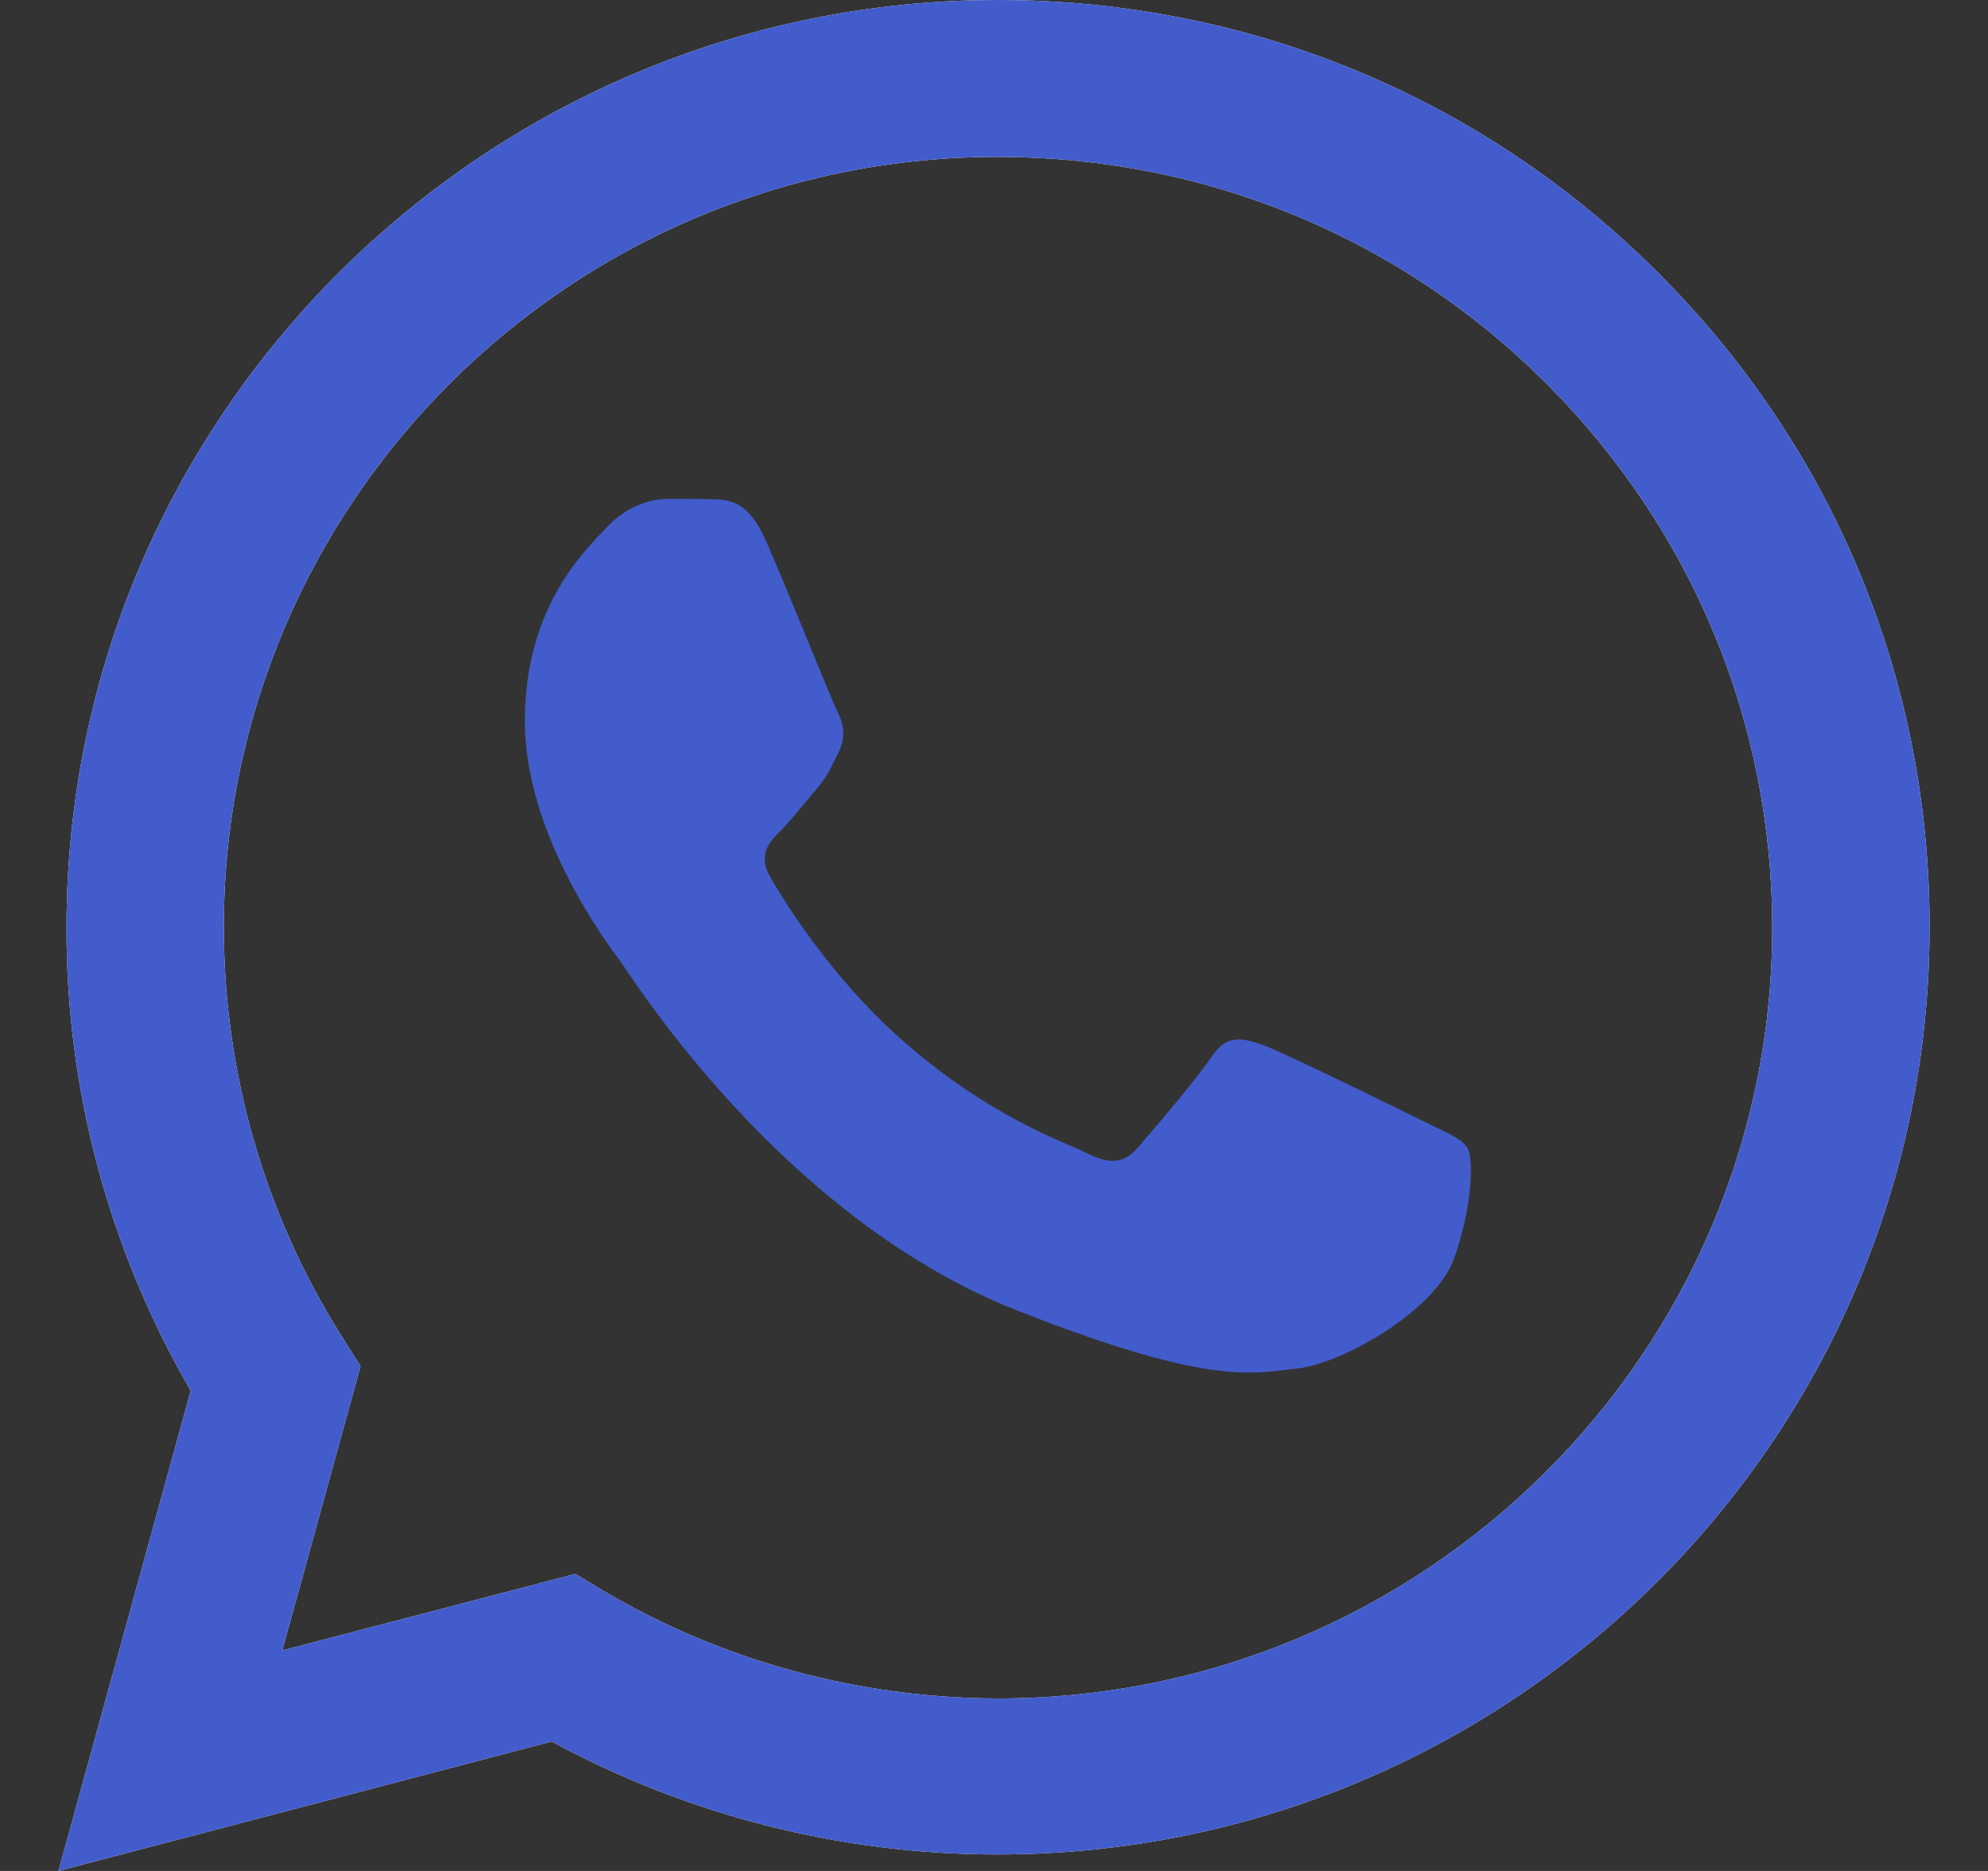 <svg width="17" height="16" viewBox="0 0 17 16" fill="none" xmlns="http://www.w3.org/2000/svg">
<rect x="0" y="0" width="17" height="16" fill="#333333" stroke="none"/>
<path d="M0.5 16L1.631 11.893C0.932 10.688 0.565 9.323 0.569 7.928C0.569 3.555 4.145 0 8.534 0C10.666 0 12.668 0.825 14.169 2.323C15.675 3.821 16.504 5.814 16.5 7.932C16.5 12.304 12.924 15.859 8.531 15.859H8.527C7.193 15.859 5.883 15.525 4.718 14.893L0.5 16ZM4.92 13.46L5.161 13.605C6.177 14.205 7.342 14.521 8.531 14.525H8.534C12.183 14.525 15.155 11.57 15.155 7.935C15.155 6.175 14.467 4.521 13.218 3.274C11.969 2.027 10.303 1.342 8.534 1.342C4.886 1.338 1.914 4.293 1.914 7.928C1.914 9.171 2.261 10.384 2.926 11.434L3.083 11.684L2.414 14.114L4.92 13.46Z" fill="white"/>
<path d="M0.5 16L1.631 11.893C0.932 10.688 0.565 9.323 0.569 7.928C0.569 3.555 4.145 0 8.534 0C10.666 0 12.668 0.825 14.169 2.323C15.675 3.821 16.504 5.814 16.5 7.932C16.5 12.304 12.924 15.859 8.531 15.859H8.527C7.193 15.859 5.883 15.525 4.718 14.893L0.5 16ZM4.92 13.46L5.161 13.605C6.177 14.205 7.342 14.521 8.531 14.525H8.534C12.183 14.525 15.155 11.57 15.155 7.935C15.155 6.175 14.467 4.521 13.218 3.274C11.969 2.027 10.303 1.342 8.534 1.342C4.886 1.338 1.914 4.293 1.914 7.928C1.914 9.171 2.261 10.384 2.926 11.434L3.083 11.684L2.414 14.114L4.92 13.46Z" fill="#425CCB"/>
<path fill-rule="evenodd" clip-rule="evenodd" d="M6.544 4.612C6.395 4.282 6.238 4.274 6.097 4.27C5.982 4.266 5.848 4.266 5.715 4.266C5.581 4.266 5.367 4.316 5.184 4.514C5 4.711 4.488 5.19 4.488 6.168C4.488 7.141 5.203 8.084 5.302 8.217C5.401 8.35 6.681 10.415 8.702 11.209C10.383 11.871 10.727 11.738 11.09 11.704C11.453 11.669 12.267 11.225 12.435 10.761C12.599 10.297 12.599 9.901 12.549 9.818C12.5 9.734 12.366 9.685 12.167 9.586C11.969 9.487 10.991 9.008 10.807 8.939C10.624 8.875 10.49 8.841 10.36 9.038C10.227 9.236 9.845 9.681 9.73 9.814C9.615 9.947 9.497 9.962 9.298 9.863C9.1 9.764 8.458 9.555 7.697 8.879C7.105 8.354 6.704 7.704 6.59 7.506C6.475 7.308 6.578 7.202 6.677 7.103C6.765 7.015 6.876 6.871 6.975 6.757C7.075 6.643 7.109 6.559 7.174 6.426C7.239 6.293 7.208 6.179 7.159 6.08C7.109 5.985 6.719 5.004 6.544 4.612Z" fill="#425CCB"/>
</svg>

